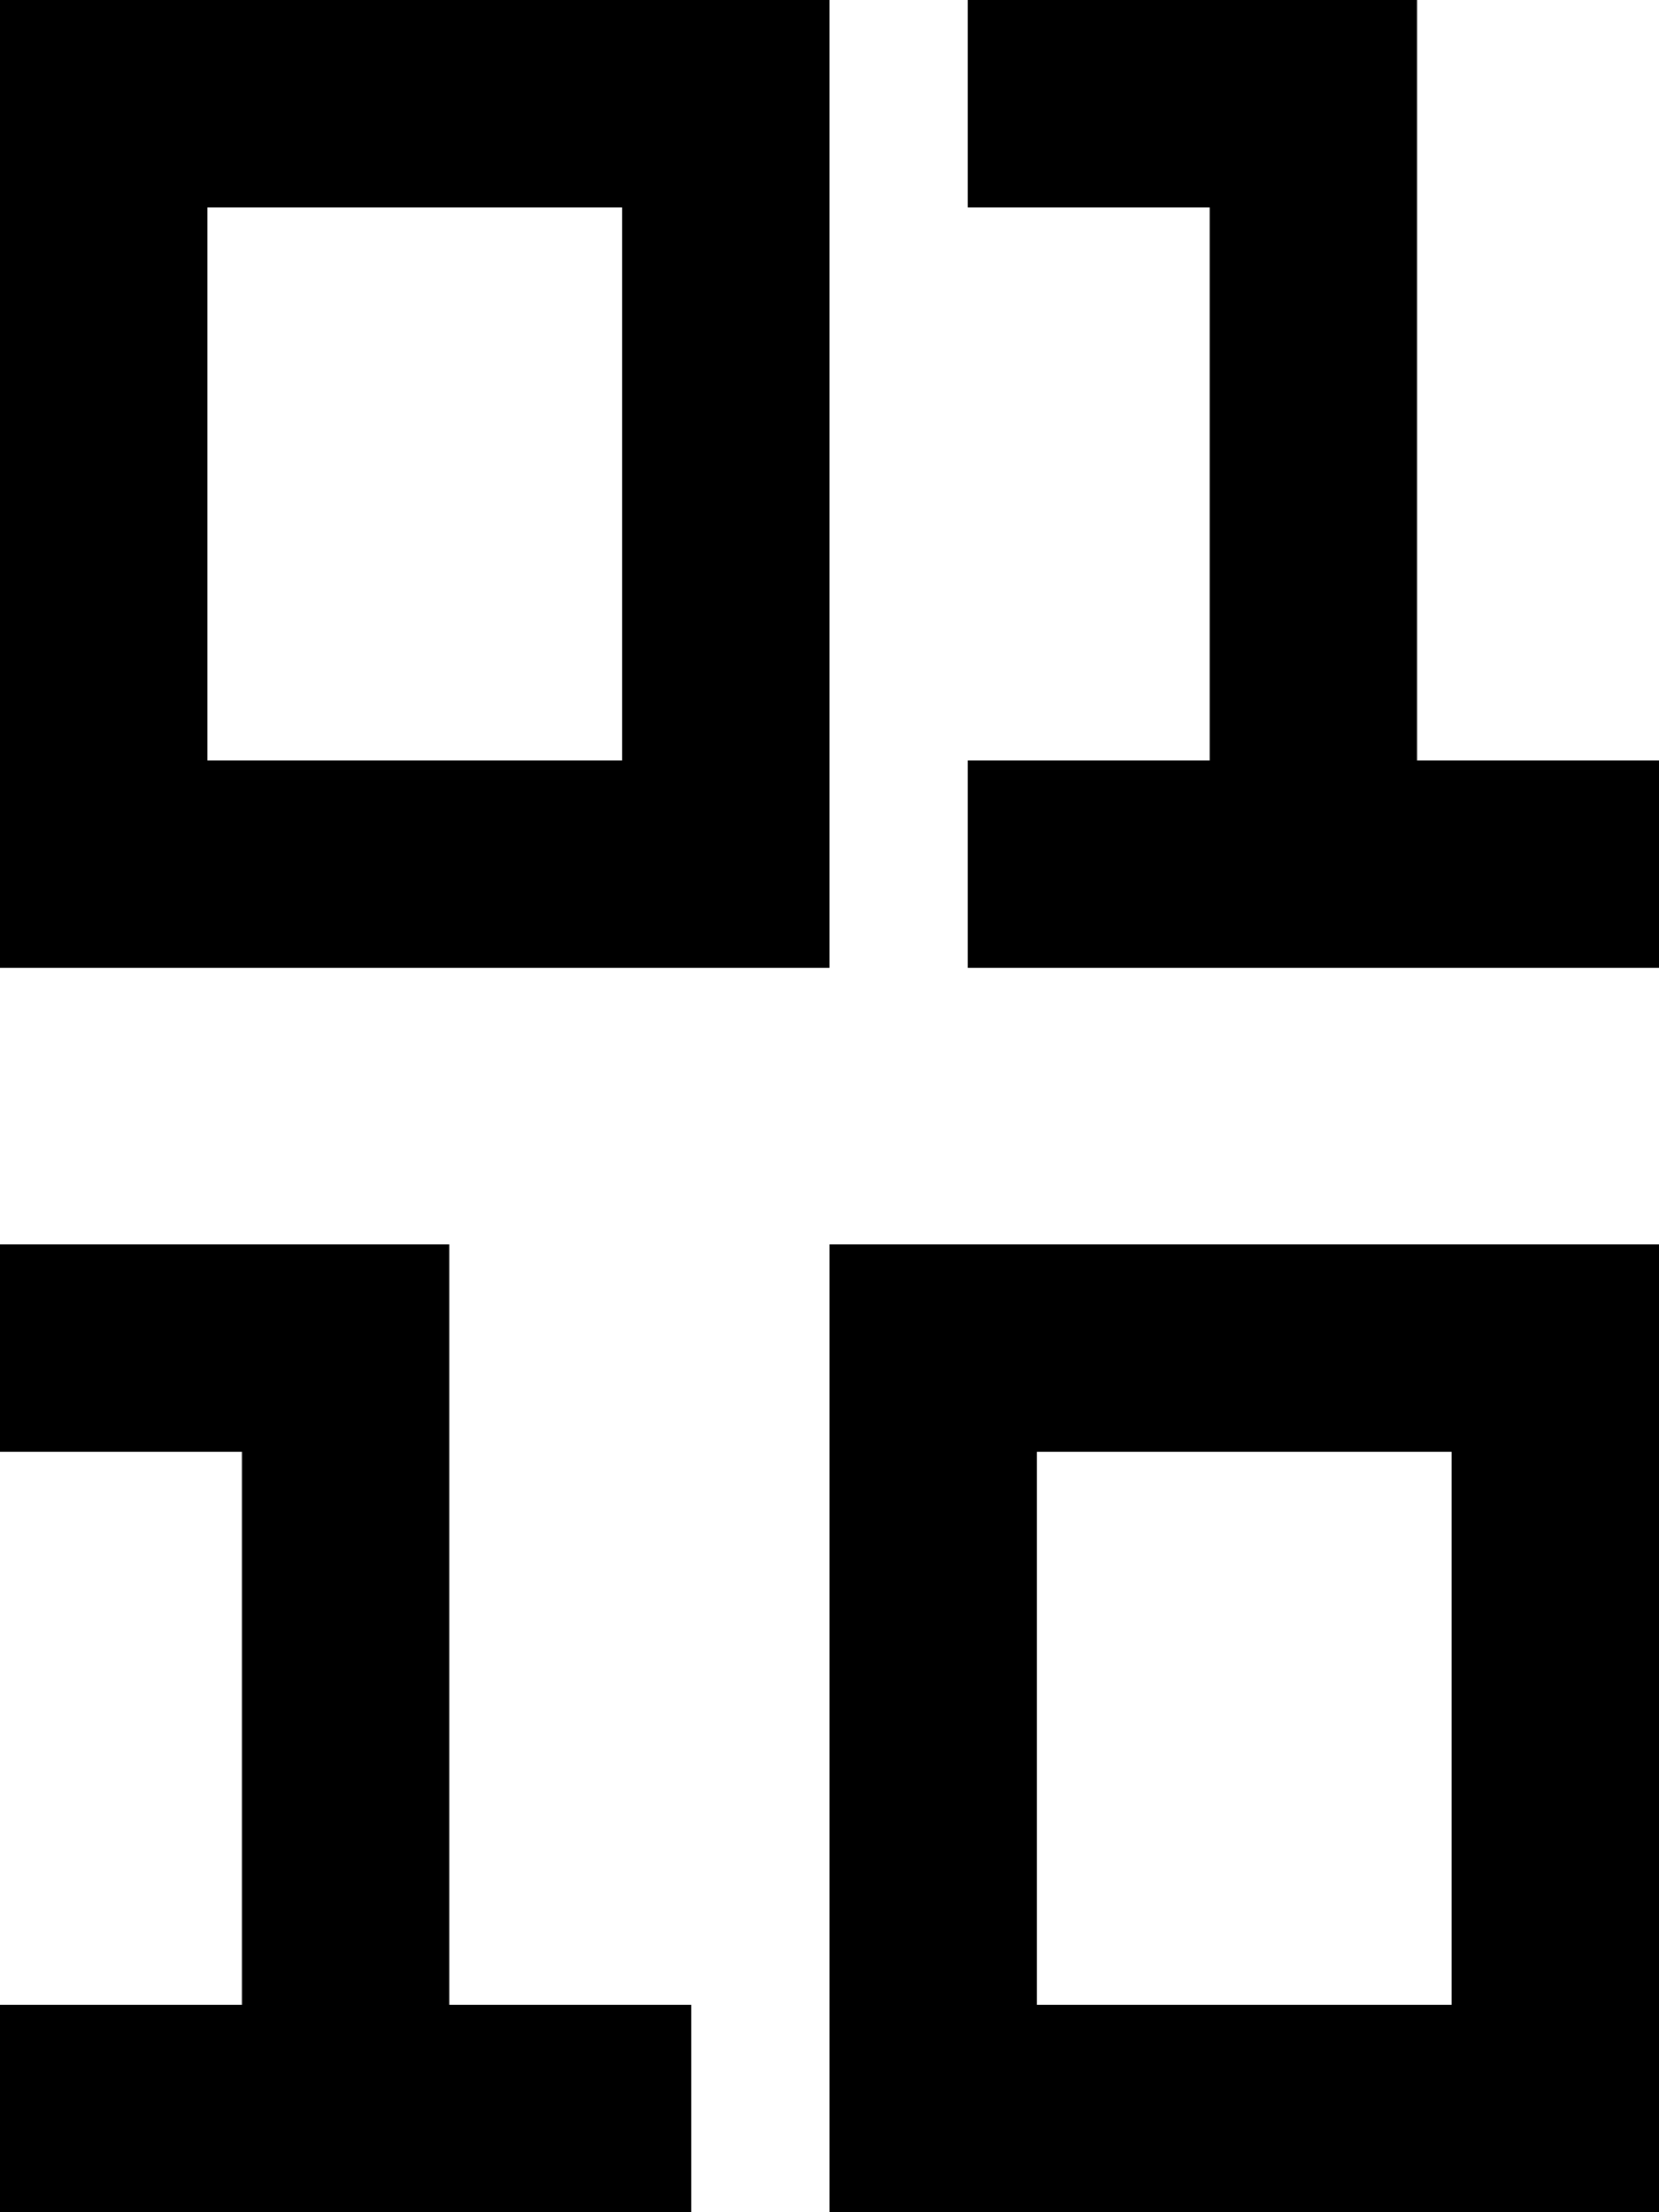 <svg xmlns="http://www.w3.org/2000/svg" viewBox="0 0 384 512"><!--! Font Awesome Pro 6.3.0 by @fontawesome - https://fontawesome.com License - https://fontawesome.com/license (Commercial License) Copyright 2023 Fonticons, Inc. --><path d="M248 0h56 24V24 176h32 24v48H360 304 248 224V176h24 32V48H248 224V0h24zM24 288H80h24v24V464h32 24v48H136 80 24 0V464H24 56V336H24 0V288H24zM0 0H24 168h24V24 200v24H168 24 0V200 24 0zM48 48V176h96V48H48zM216 288H360h24v24V488v24H360 216 192V488 312 288h24zm24 176h96V336H240V464z"/></svg>